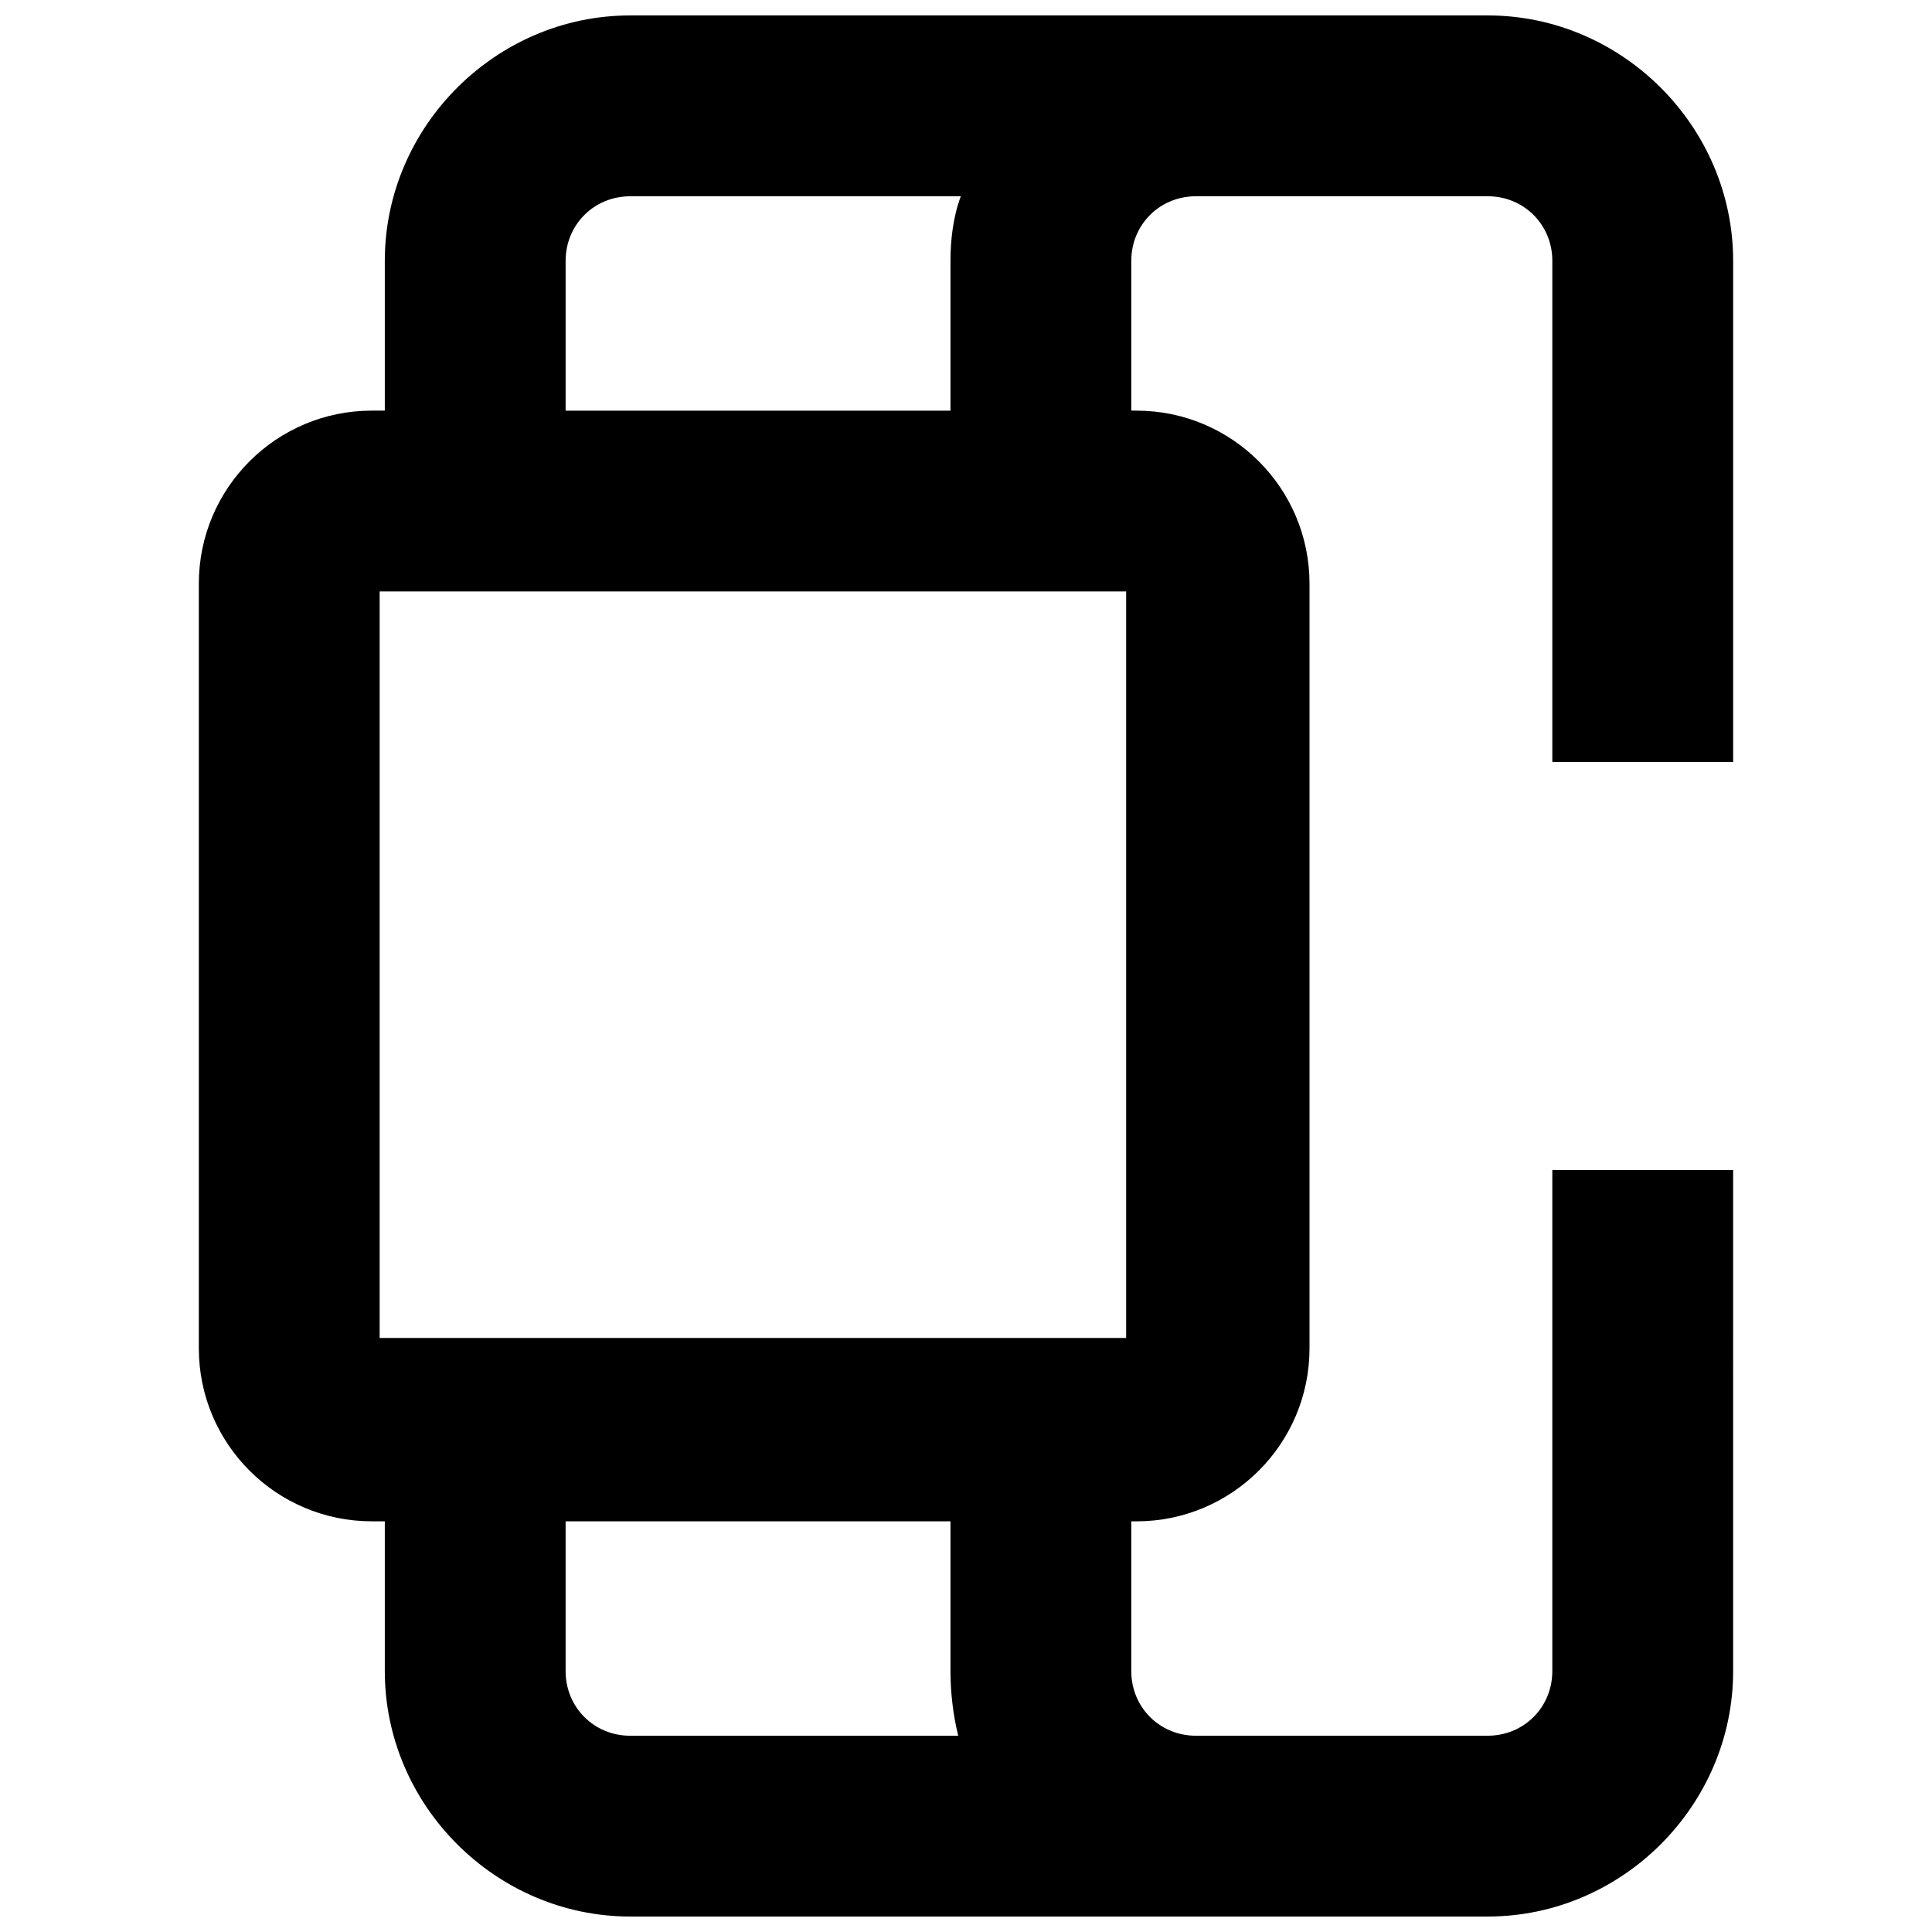 <?xml version="1.0" encoding="UTF-8"?>
<!-- Uploaded to: ICON Repo, www.svgrepo.com, Generator: ICON Repo Mixer Tools -->
<svg width="800px" height="800px" version="1.1" viewBox="144 144 512 512" xmlns="http://www.w3.org/2000/svg">
 <defs>
  <clipPath id="a">
   <path d="m196 148.09h408v503.81h-408z"/>
  </clipPath>
 </defs>
 <g clip-path="url(#a)">
  <path d="m603.3 345.92v-132.8c0-35.594-29.434-65.031-65.031-65.031h-227.26c-35.594 0-65.031 29.434-65.031 65.031v39.703l-3.422-0.004c-25.328 0-45.863 20.539-45.863 45.863v202.62c0 25.328 20.535 45.863 45.863 45.863h3.422v39.703c0 35.594 29.434 65.031 65.031 65.031h227.26c35.594 0 65.031-29.434 65.031-65.031l-0.004-132.8h-47.918v132.8c0 9.582-7.531 17.113-17.113 17.113l-77.348 0.004c-9.582 0-17.113-7.531-17.113-17.113v-39.703h1.367c25.328 0 45.863-20.535 45.863-45.863v-202.62c0-25.328-20.535-45.863-45.863-45.863h-1.367v-39.699c0-9.582 7.531-17.113 17.113-17.113h77.352c9.582 0 17.113 7.531 17.113 17.113v132.8zm-358.69-45.18h197.83v197.83h-197.83zm153.33 303.25h-86.934c-9.582 0-17.113-7.531-17.113-17.113v-39.703h101.99v39.703c0 5.477 0.684 11.637 2.055 17.113zm-2.055-390.86v39.703l-101.99-0.004v-39.699c0-9.582 7.531-17.113 17.113-17.113h87.617c-2.055 5.477-2.738 11.637-2.738 17.113z"/>
 </g>
</svg>